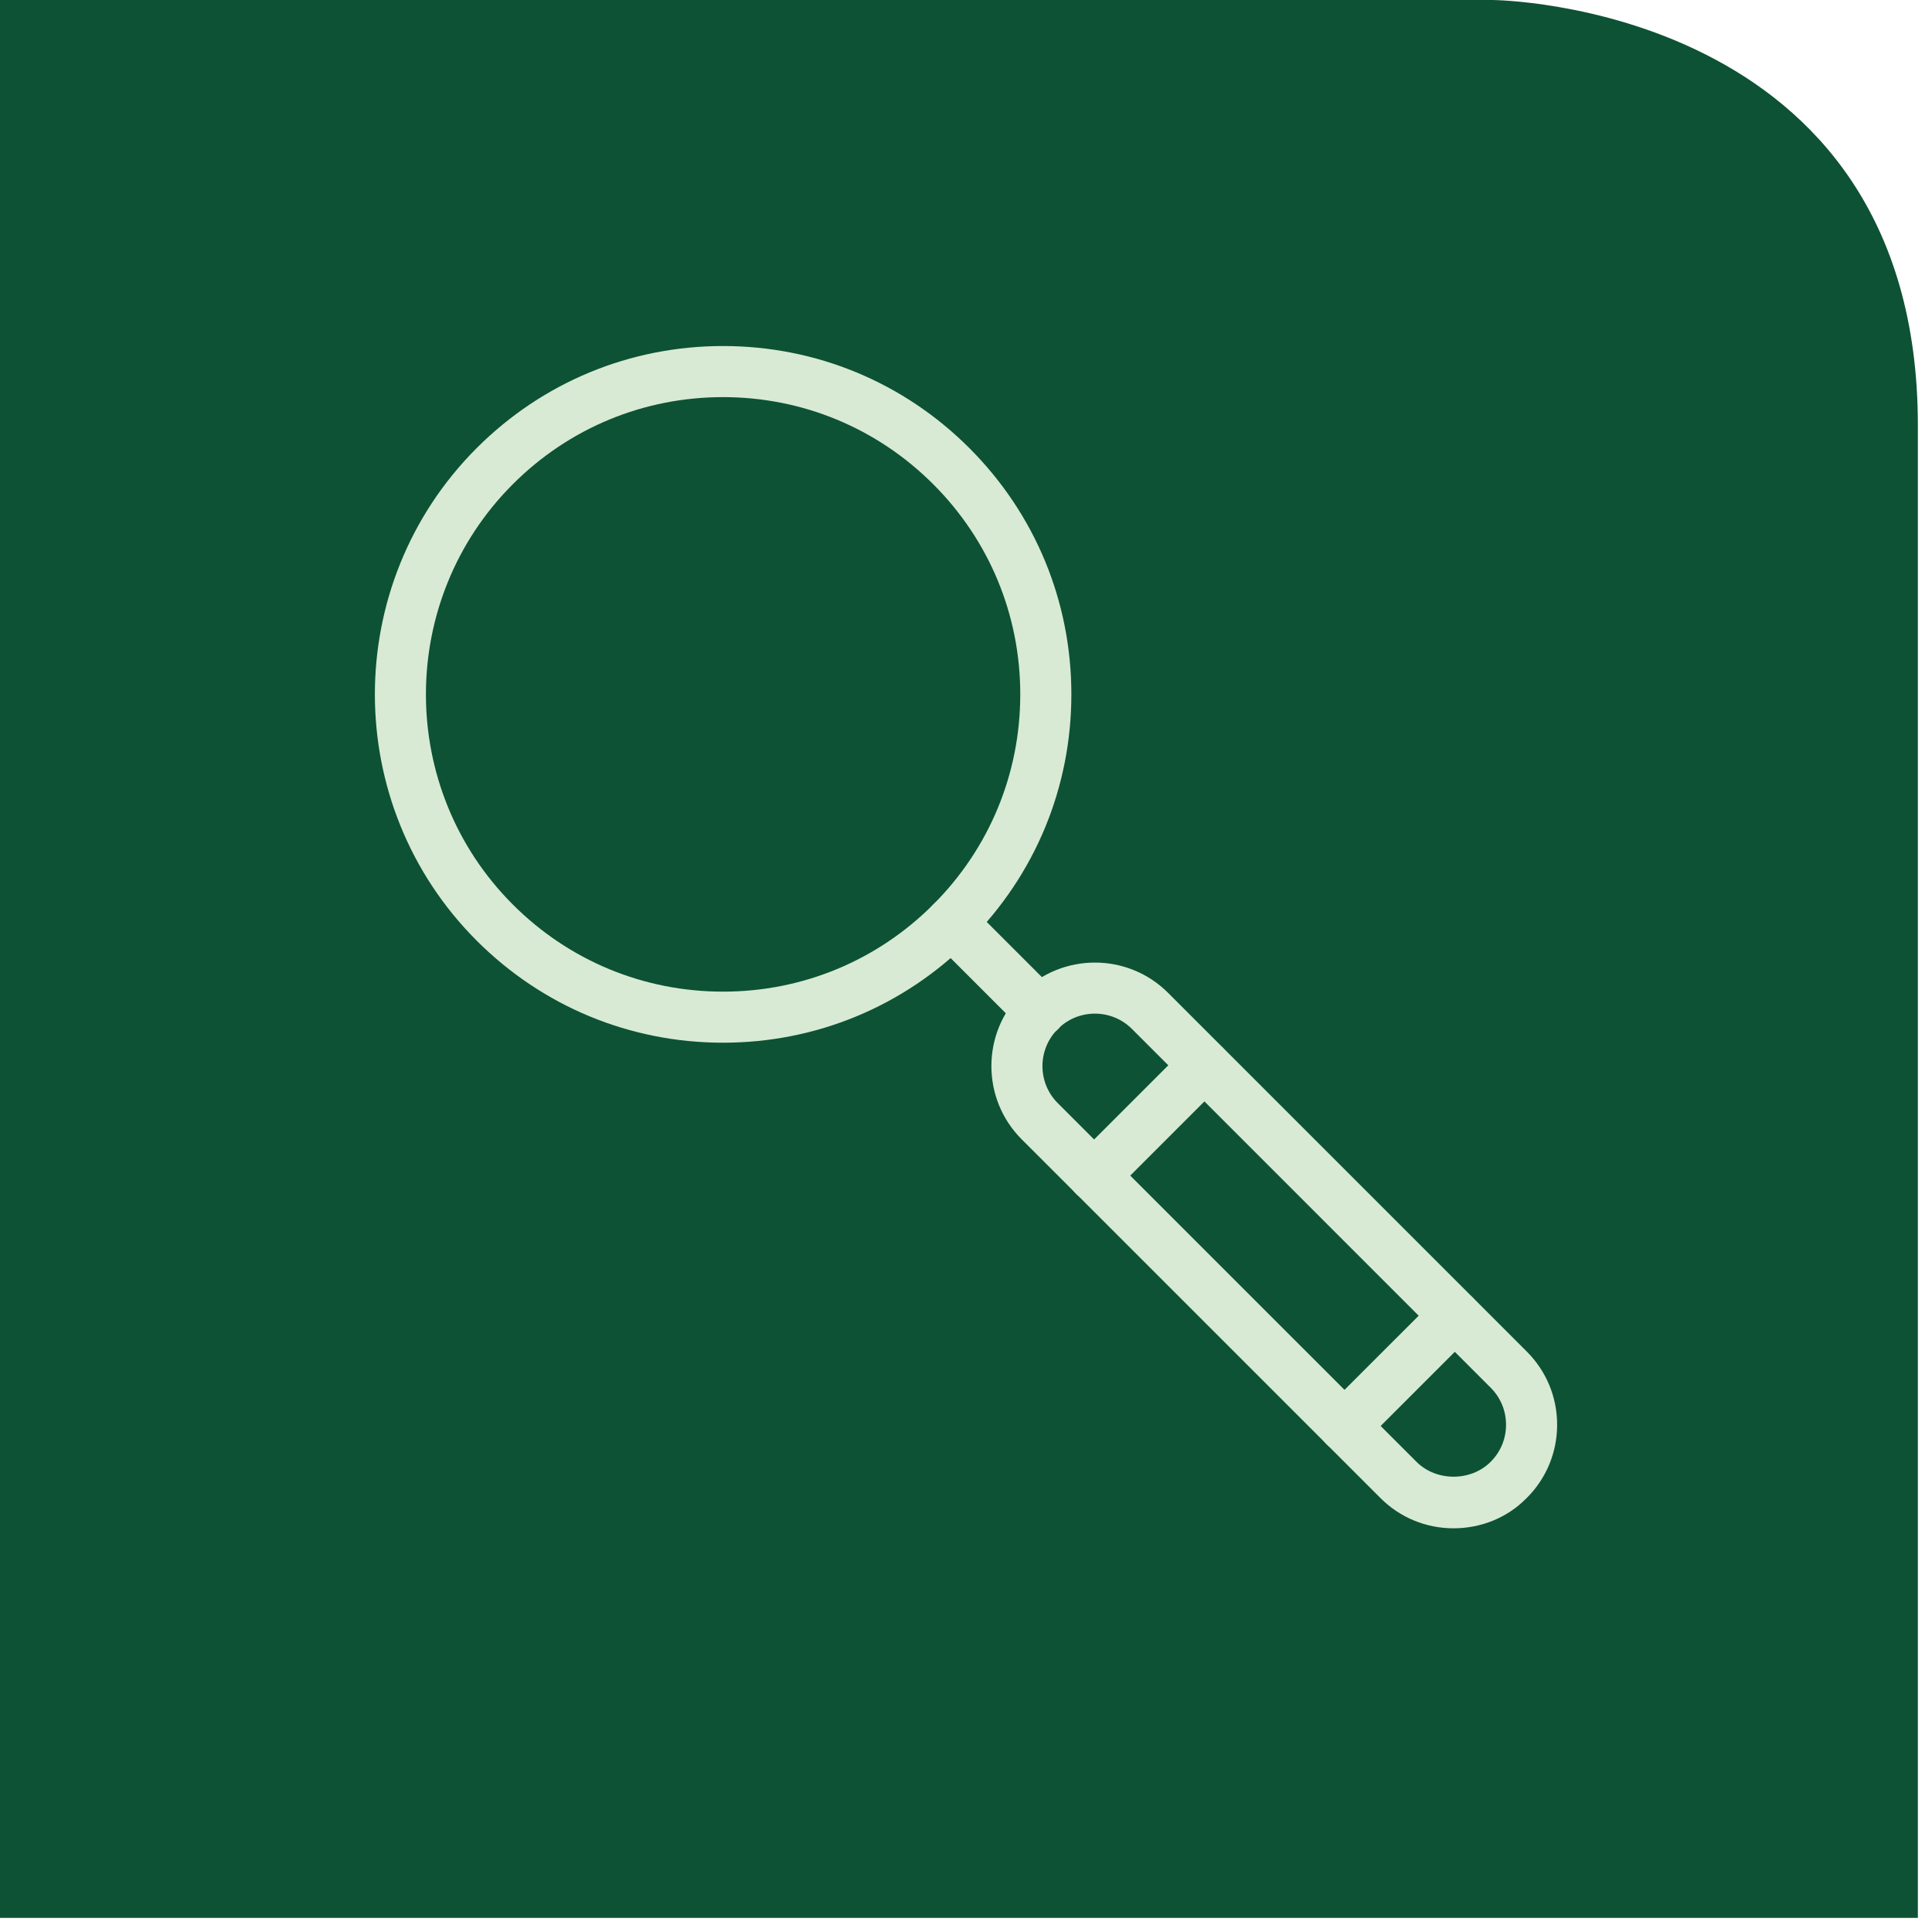 <svg xmlns="http://www.w3.org/2000/svg" width="67" height="67" viewBox="0 0 67 67" fill="none"><g clip-path="url(#clip0_500_5546)"><path fill-rule="evenodd" clip-rule="evenodd" d="M0 0H51.76C51.76 0 66.51 0.1 66.51 14.75V66.51H0V0Z" fill="#0D5234"></path><path d="M25.074 36.16C21.847 36.16 18.814 34.903 16.532 32.622C11.823 27.912 11.823 20.248 16.532 15.538C18.814 13.257 21.847 12 25.074 12C28.302 12 31.334 13.257 33.615 15.538C35.897 17.82 37.154 20.854 37.154 24.08C37.154 27.306 35.897 30.34 33.615 32.622C31.334 34.904 28.3 36.16 25.074 36.16V36.16ZM25.074 13.772C22.32 13.772 19.732 14.844 17.785 16.791C13.766 20.811 13.766 27.35 17.785 31.369C19.731 33.316 22.32 34.389 25.074 34.389C27.828 34.389 30.416 33.316 32.363 31.369C34.309 29.422 35.382 26.834 35.382 24.08C35.382 21.327 34.31 18.738 32.363 16.792C30.416 14.845 27.827 13.772 25.074 13.772V13.772Z" fill="#D8EAD4"></path><path d="M36.062 35.954C35.836 35.954 35.609 35.868 35.436 35.695L32.363 32.622C32.017 32.276 32.017 31.715 32.363 31.369C32.709 31.023 33.27 31.023 33.616 31.369L36.689 34.442C37.035 34.788 37.035 35.349 36.689 35.695C36.516 35.868 36.289 35.954 36.062 35.954Z" fill="#D8EAD4"></path><path d="M50.409 53C49.45 53 48.548 52.627 47.871 51.949L35.429 39.508C34.031 38.108 34.031 35.832 35.429 34.433C36.831 33.031 39.107 33.031 40.507 34.43L52.949 46.872C53.627 47.55 54 48.451 54 49.409C54 50.367 53.626 51.269 52.949 51.946C52.935 51.96 52.92 51.973 52.906 51.986L52.903 51.989C52.269 52.627 51.368 53 50.409 53L50.409 53ZM37.97 35.152C37.505 35.152 37.039 35.329 36.686 35.683C35.974 36.394 35.974 37.547 36.682 38.255L49.124 50.696C49.811 51.382 51.008 51.382 51.693 50.696L51.696 50.693C52.04 50.35 52.228 49.895 52.228 49.409C52.228 48.924 52.04 48.468 51.696 48.125L39.255 35.683C38.901 35.329 38.435 35.152 37.971 35.152L37.97 35.152Z" fill="#D8EAD4"></path><path d="M37.941 41.657C37.714 41.657 37.487 41.571 37.314 41.398C36.968 41.052 36.968 40.491 37.314 40.145L41.139 36.32C41.484 35.974 42.045 35.974 42.391 36.32C42.737 36.666 42.737 37.227 42.391 37.573L38.567 41.398C38.394 41.571 38.167 41.657 37.941 41.657Z" fill="#D8EAD4"></path><path d="M46.624 50.34C46.398 50.34 46.171 50.253 45.998 50.08C45.652 49.734 45.652 49.173 45.998 48.827L49.823 45.003C50.169 44.657 50.73 44.657 51.076 45.003C51.422 45.349 51.422 45.91 51.076 46.255L47.251 50.08C47.077 50.253 46.851 50.34 46.624 50.34Z" fill="#D8EAD4"></path></g><defs><clipPath id="clip0_500_5546"><rect width="66.51" height="66.51" fill="white"></rect></clipPath></defs></svg>